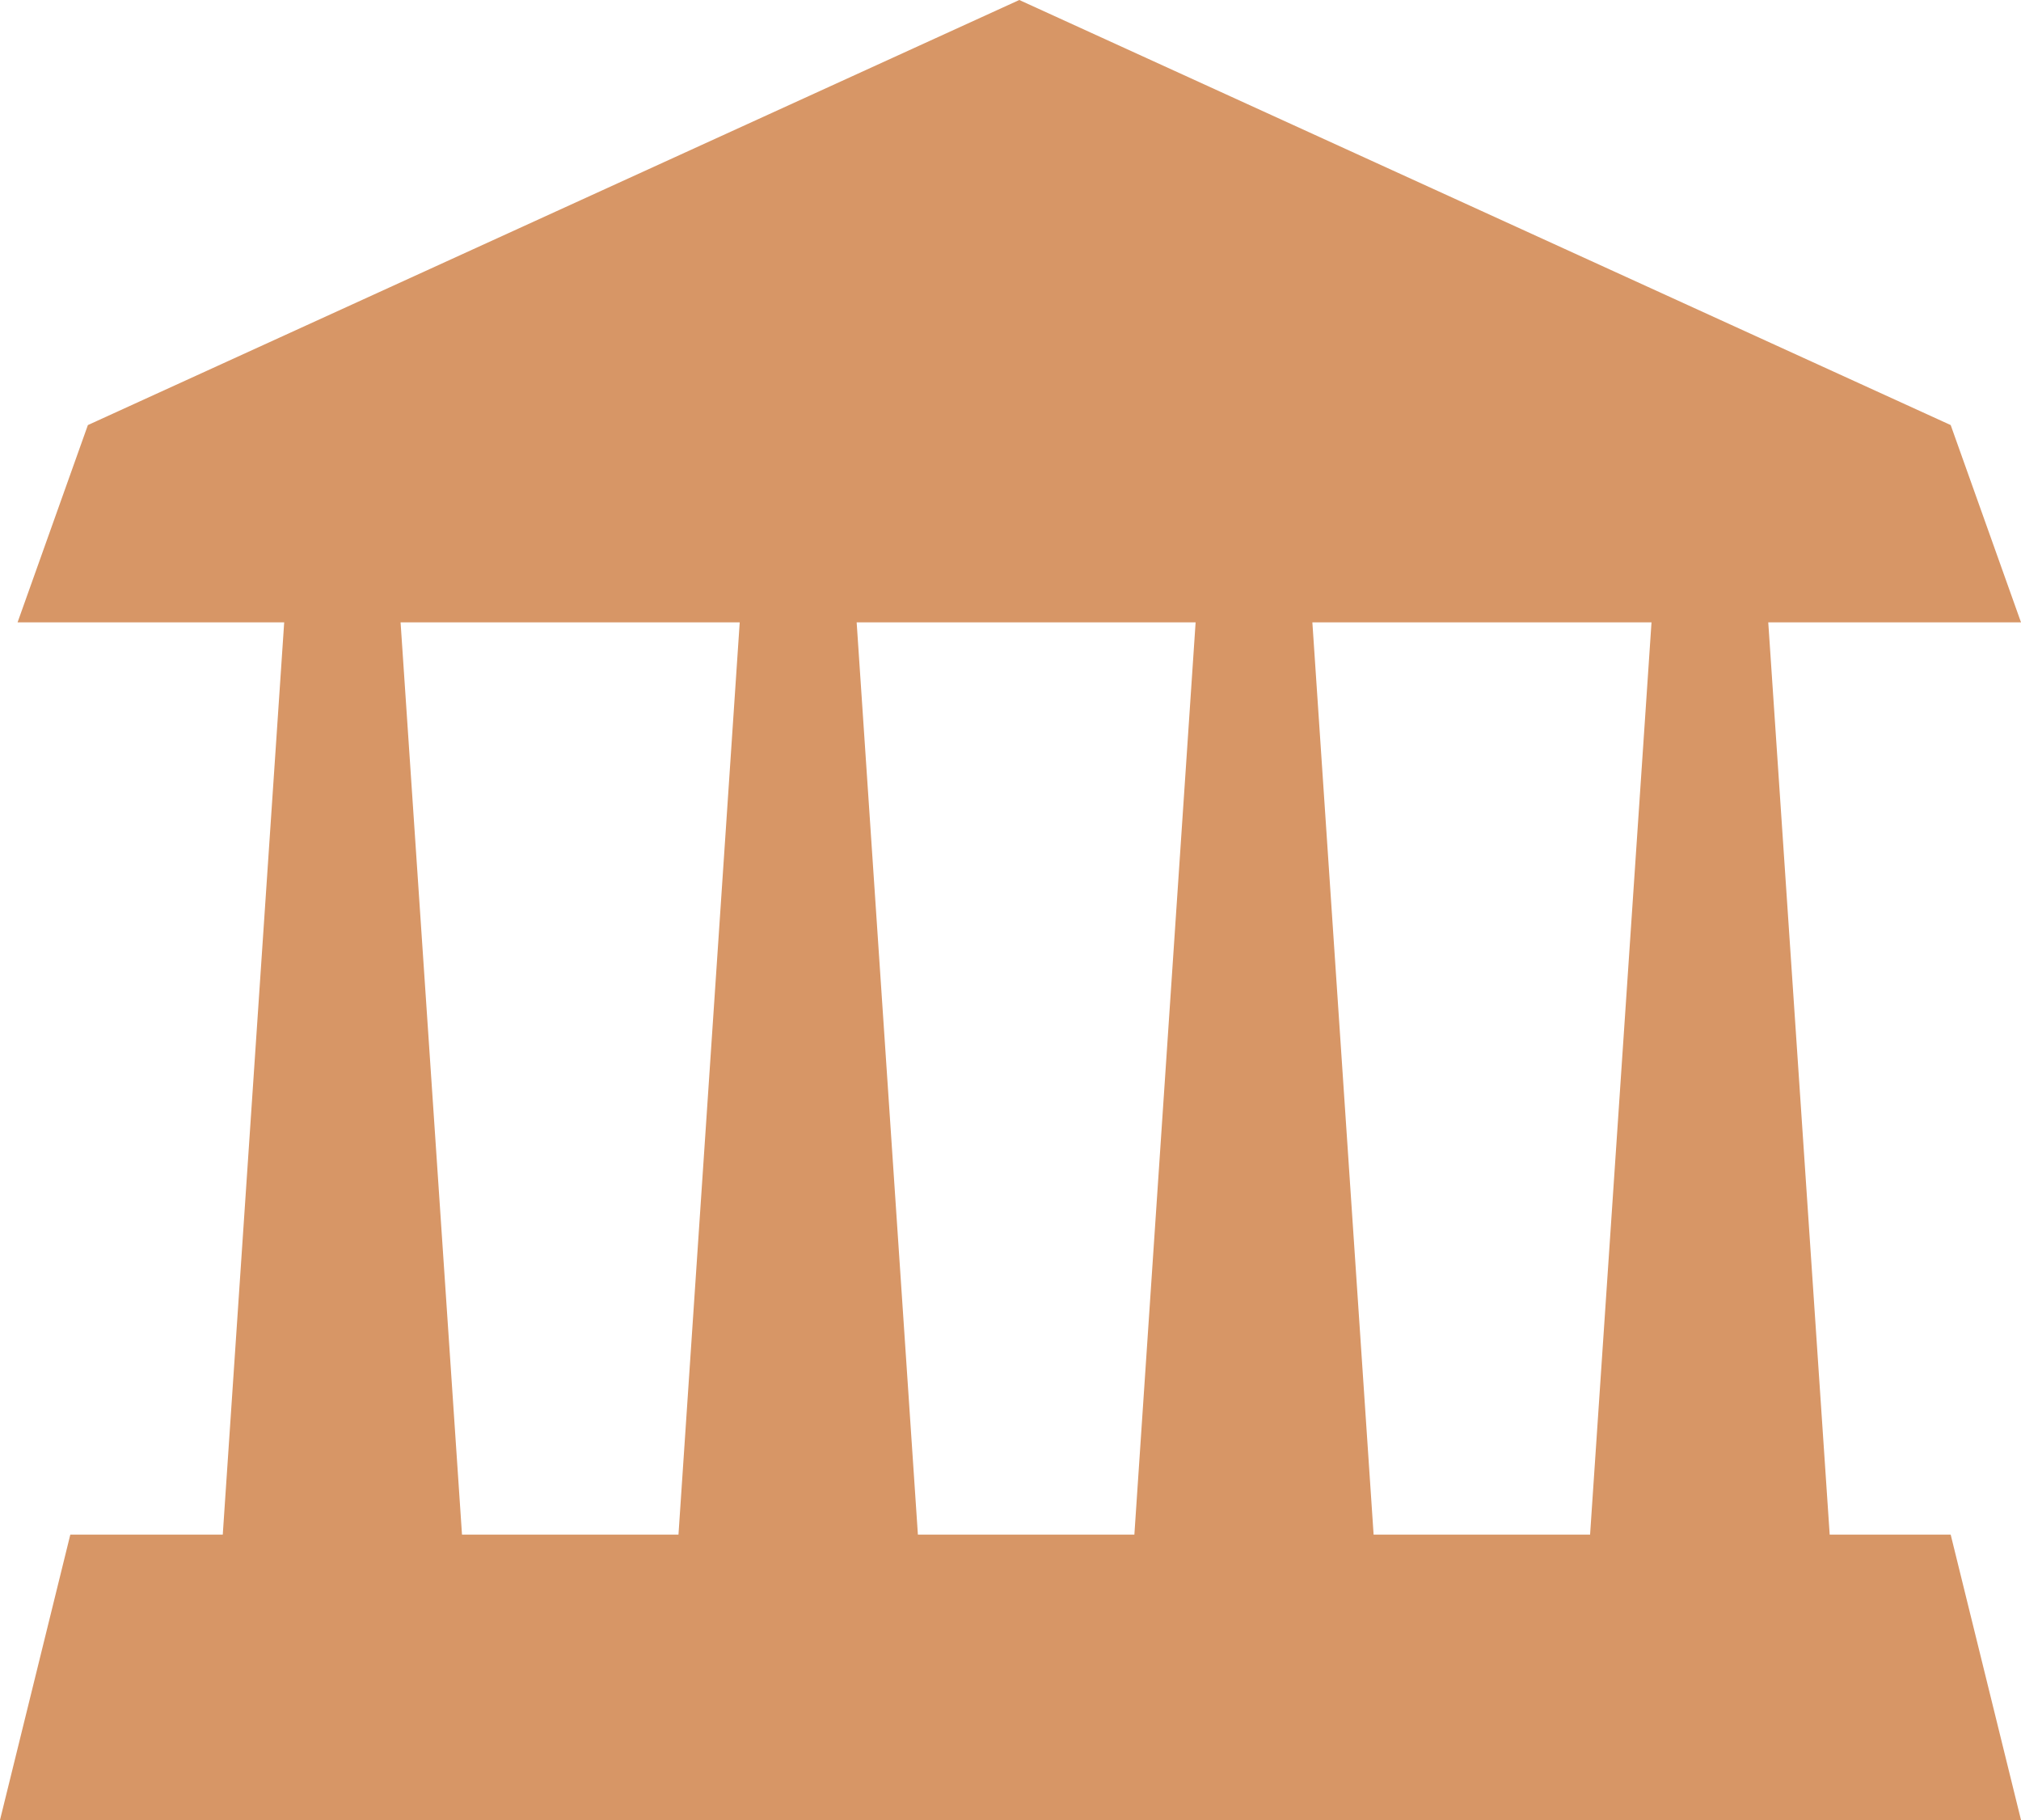 <?xml version="1.0" encoding="UTF-8"?>
<svg id="Laag_2" data-name="Laag 2" xmlns="http://www.w3.org/2000/svg" viewBox="0 0 109.23 98.34">
  <defs>
    <style>
      .cls-1 {
        fill: #d79666;
        stroke-width: 0px;
      }
    </style>
  </defs>
  <g id="Laag_1-2" data-name="Laag 1">
    <path class="cls-1" d="M98.89,82.93l-3.32-49.3h13.66l-3.8-10.66L55.09,0,4.75,22.97l-3.8,10.66h14.41l-3.32,49.3H3.8l-3.8,15.42h109.23l-3.8-15.42h-6.54ZM36.68,82.93h-11.71l-3.32-49.3h18.33l-3.31,49.3ZM61.32,82.93h-11.71l-3.31-49.3h18.32l-3.31,49.3ZM85.95,82.93h-11.71l-3.31-49.3h18.33l-3.32,49.3Z"/>
  </g>
</svg>